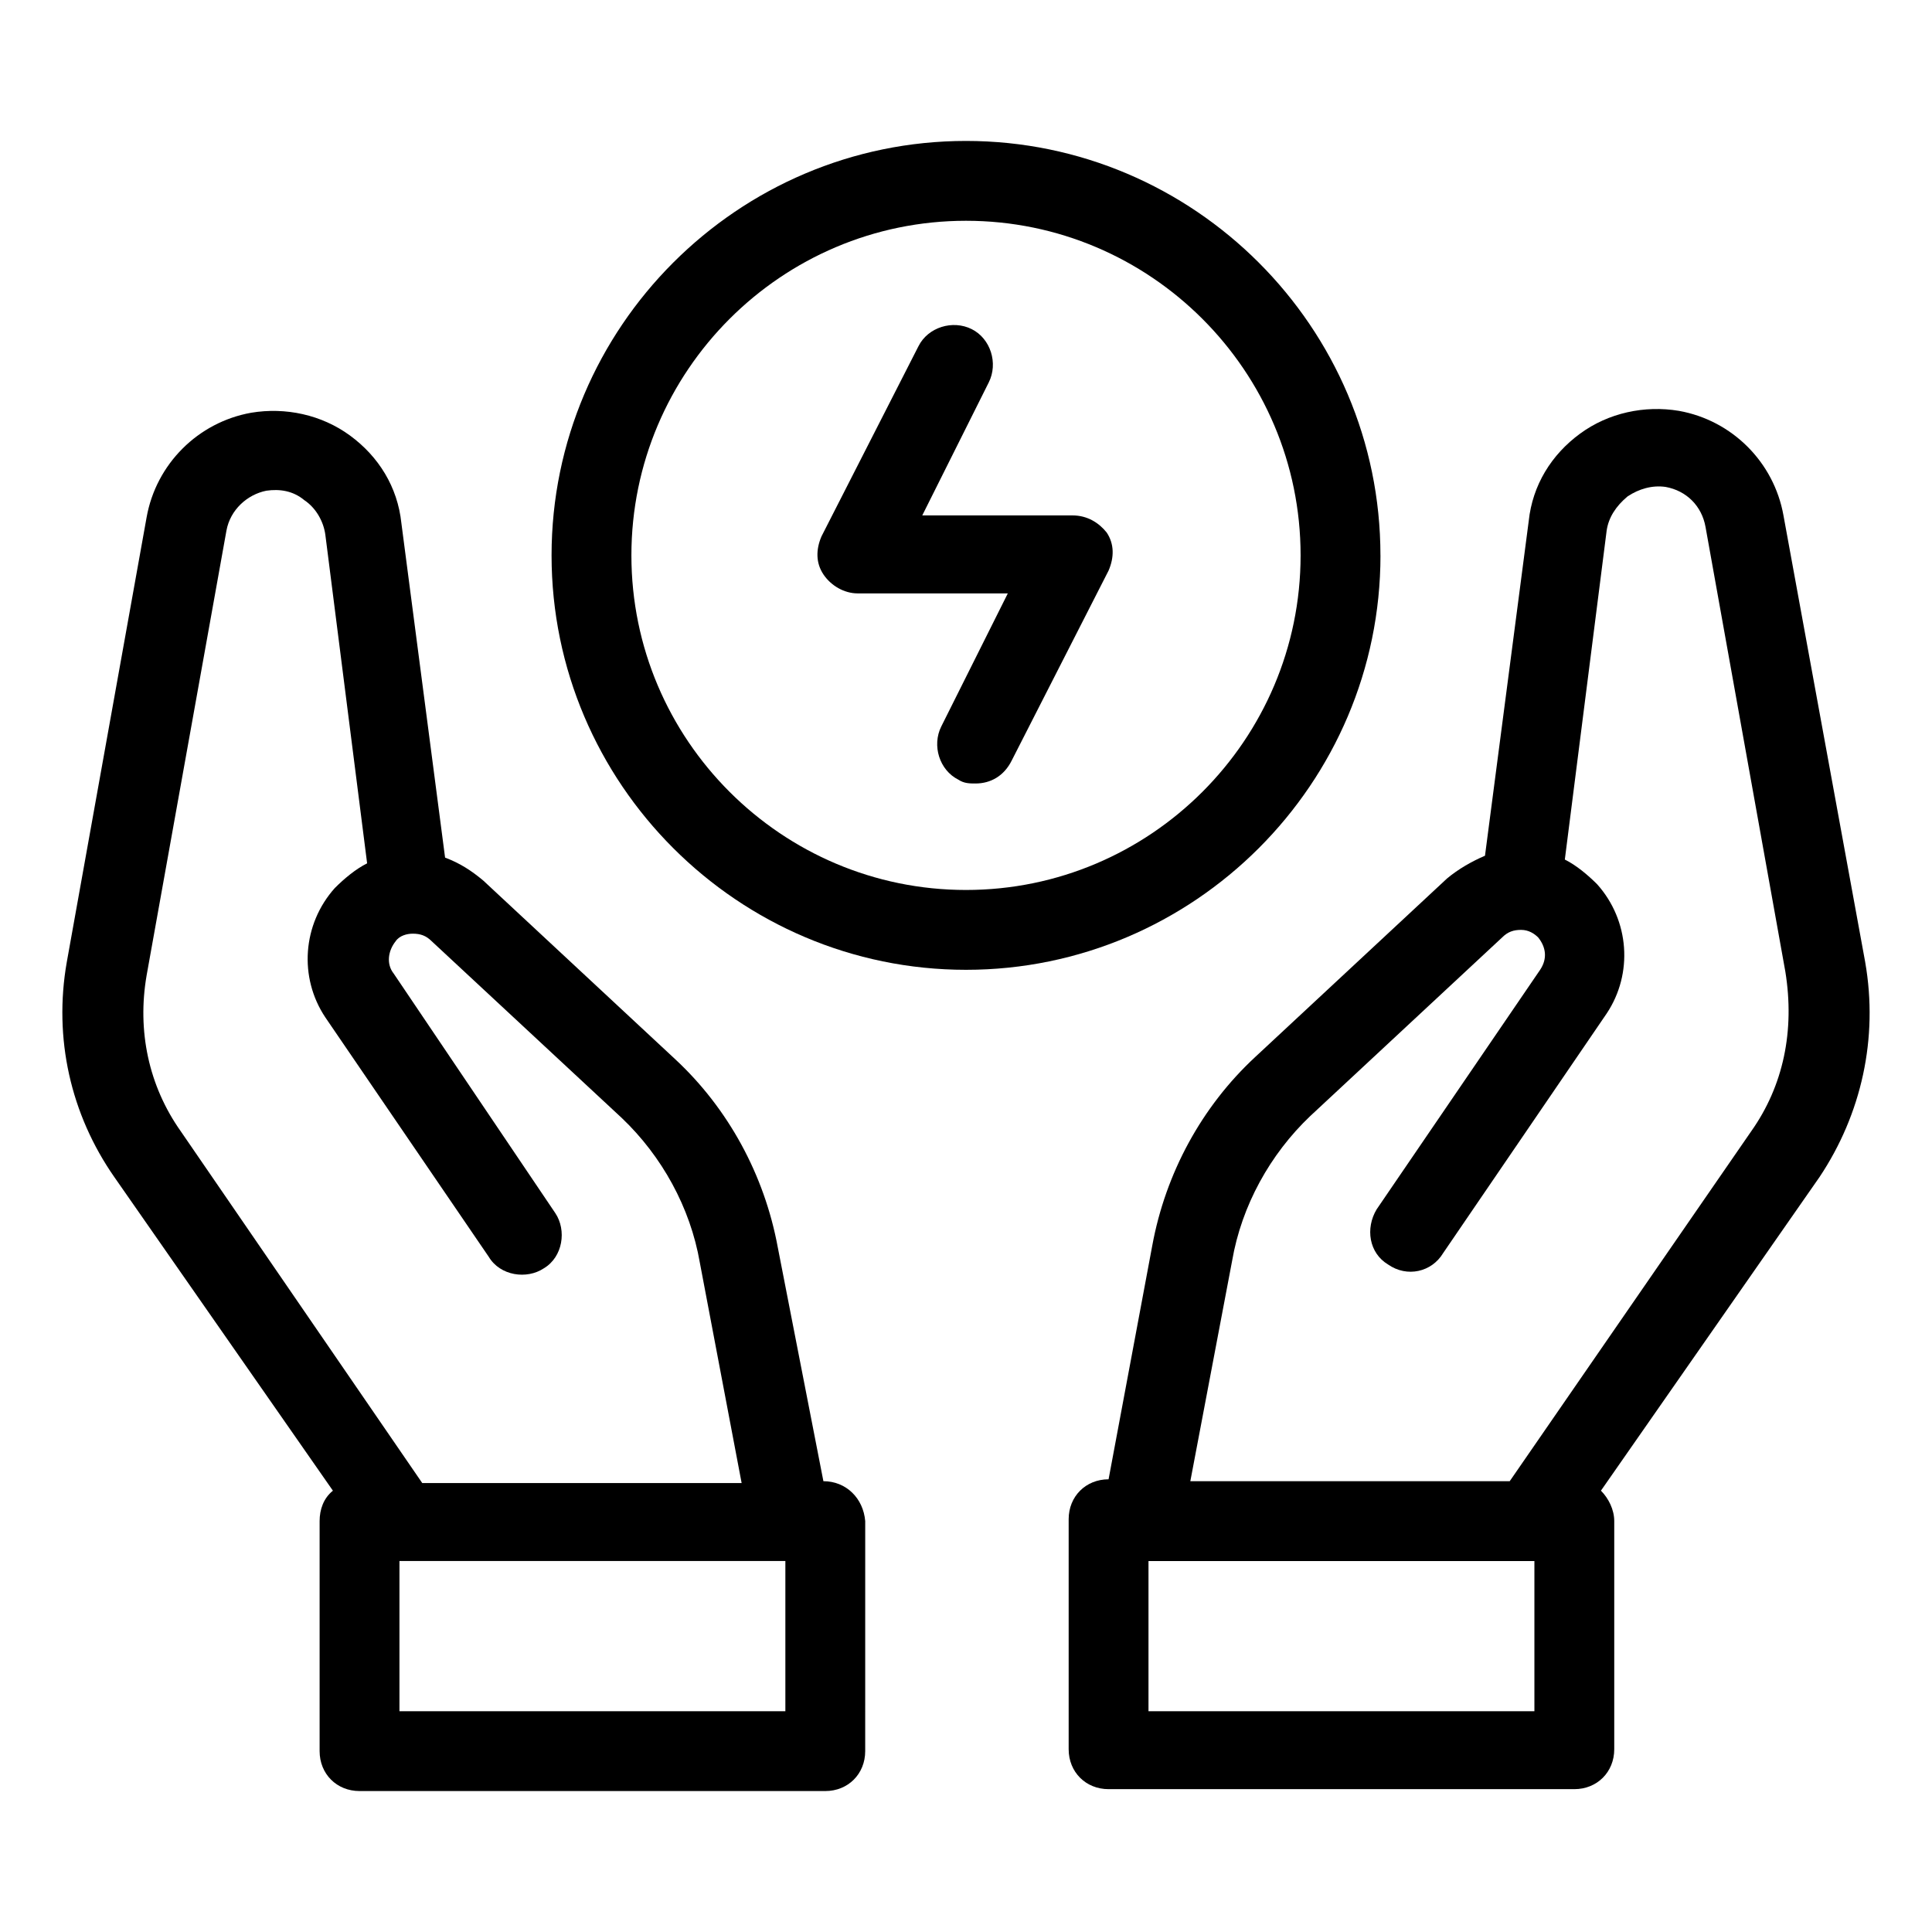 <?xml version="1.0" encoding="UTF-8"?>
<!-- Uploaded to: ICON Repo, www.svgrepo.com, Generator: ICON Repo Mixer Tools -->
<svg fill="#000000" width="800px" height="800px" version="1.1" viewBox="144 144 512 512" xmlns="http://www.w3.org/2000/svg">
 <g>
  <path d="m509.83 291.18c0-60.457-49.375-109.83-109.83-109.83-60.457 0-109.83 49.375-109.83 109.83 0.004 60.457 49.379 109.83 109.84 109.83s109.83-49.375 109.83-109.83zm-109.83 88.672c-48.871 0-88.672-39.801-88.672-88.672 0-48.871 39.801-88.672 88.672-88.672s88.672 39.801 88.672 88.672c-0.004 48.871-39.805 88.672-88.672 88.672z"/>
  <path d="m428.21 280.59h-39.801l17.633-35.266c2.519-5.039 0.504-11.586-4.535-14.105-5.039-2.519-11.586-0.504-14.105 4.535l-25.695 50.383c-1.512 3.527-1.512 7.055 0.504 10.078 2.016 3.023 5.543 5.039 9.07 5.039h39.801l-17.633 35.266c-2.519 5.039-0.504 11.586 4.535 14.105 1.512 1.008 3.023 1.008 4.535 1.008 4.031 0 7.559-2.016 9.574-6.047l25.695-50.383c1.512-3.527 1.512-7.055-0.504-10.078-2.019-2.519-5.043-4.535-9.074-4.535z"/>
  <path d="m362.21 536.53-12.09-61.969c-3.527-19.145-13.098-36.777-27.207-49.879l-50.883-47.359c-3.023-2.519-6.047-4.535-10.078-6.047l-11.586-88.672c-1.008-9.574-6.047-17.633-13.602-23.176-7.559-5.543-17.129-7.559-26.199-6.047-14.105 2.519-25.191 13.602-27.711 27.711l-21.16 117.9c-3.527 20.152 1.008 40.305 12.594 56.93l57.938 83.129c-2.516 2.016-3.523 5.039-3.523 8.059v60.961c0 6.047 4.535 10.578 10.578 10.578h123.43c6.047 0 10.578-4.535 10.578-10.578l0.004-60.961c-0.504-6.043-5.039-10.578-11.086-10.578zm-179.36-134.02 21.16-117.89c1.008-5.543 5.543-9.574 10.578-10.578 3.527-0.504 7.055 0 10.078 2.519 3.023 2.016 5.039 5.543 5.543 9.07l11.082 87.16c-3.023 1.512-6.047 4.031-8.566 6.551-8.566 9.574-9.574 23.68-2.519 34.258l43.328 63.48c3.023 5.039 10.078 6.047 14.609 3.023 5.039-3.023 6.047-10.078 3.023-14.609l-42.824-63.48c-2.016-2.519-1.512-6.047 0.504-8.566 1.008-1.512 3.023-2.016 4.535-2.016 2.016 0 3.527 0.504 5.039 2.016l50.383 46.852c10.578 10.078 18.137 23.68 20.656 38.289l11.082 58.441h-84.637l-63.984-93.207c-8.566-12.09-11.59-26.699-9.07-41.312zm168.78 194.98h-101.77v-39.801h102.27v39.801z"/>
  <path d="m638.3 398.99-21.664-118.4c-2.519-14.105-13.602-25.191-27.711-27.711-9.07-1.512-18.641 0.504-26.199 6.047-7.559 5.543-12.594 13.602-13.602 23.176l-11.586 88.672c-3.527 1.512-7.055 3.527-10.078 6.047l-50.883 47.359c-14.105 13.098-23.68 30.73-27.207 49.879l-11.586 61.969c-6.047 0-10.578 4.535-10.578 10.578v60.961c0 6.047 4.535 10.578 10.578 10.578h123.43c6.047 0 10.578-4.535 10.578-10.578v-60.461c0-3.023-1.512-6.047-3.527-8.062l57.938-83.129c11.086-16.621 15.621-36.773 12.094-56.926zm-88.168 198.5h-101.77v-39.801h102.27v39.801zm57.938-153.66-63.98 92.703h-84.641l11.082-58.441c2.519-14.609 10.078-28.215 20.656-38.289l50.883-47.359c1.512-1.512 3.023-2.016 5.039-2.016s3.527 1.008 4.535 2.016c2.016 2.519 2.519 5.543 0.504 8.566l-43.328 63.48c-3.023 5.039-2.016 11.586 3.023 14.609 5.039 3.527 11.586 2.016 14.609-3.023l43.328-63.48c7.055-10.578 6.047-24.688-2.519-34.258-2.519-2.519-5.543-5.039-8.566-6.551l11.082-87.16c0.504-3.527 2.519-6.551 5.543-9.07 3.023-2.016 6.551-3.023 10.078-2.519 5.543 1.008 9.574 5.039 10.578 10.578l21.16 117.89c2.523 15.625-0.5 30.234-9.066 42.324z"/>
 </g>
</svg>